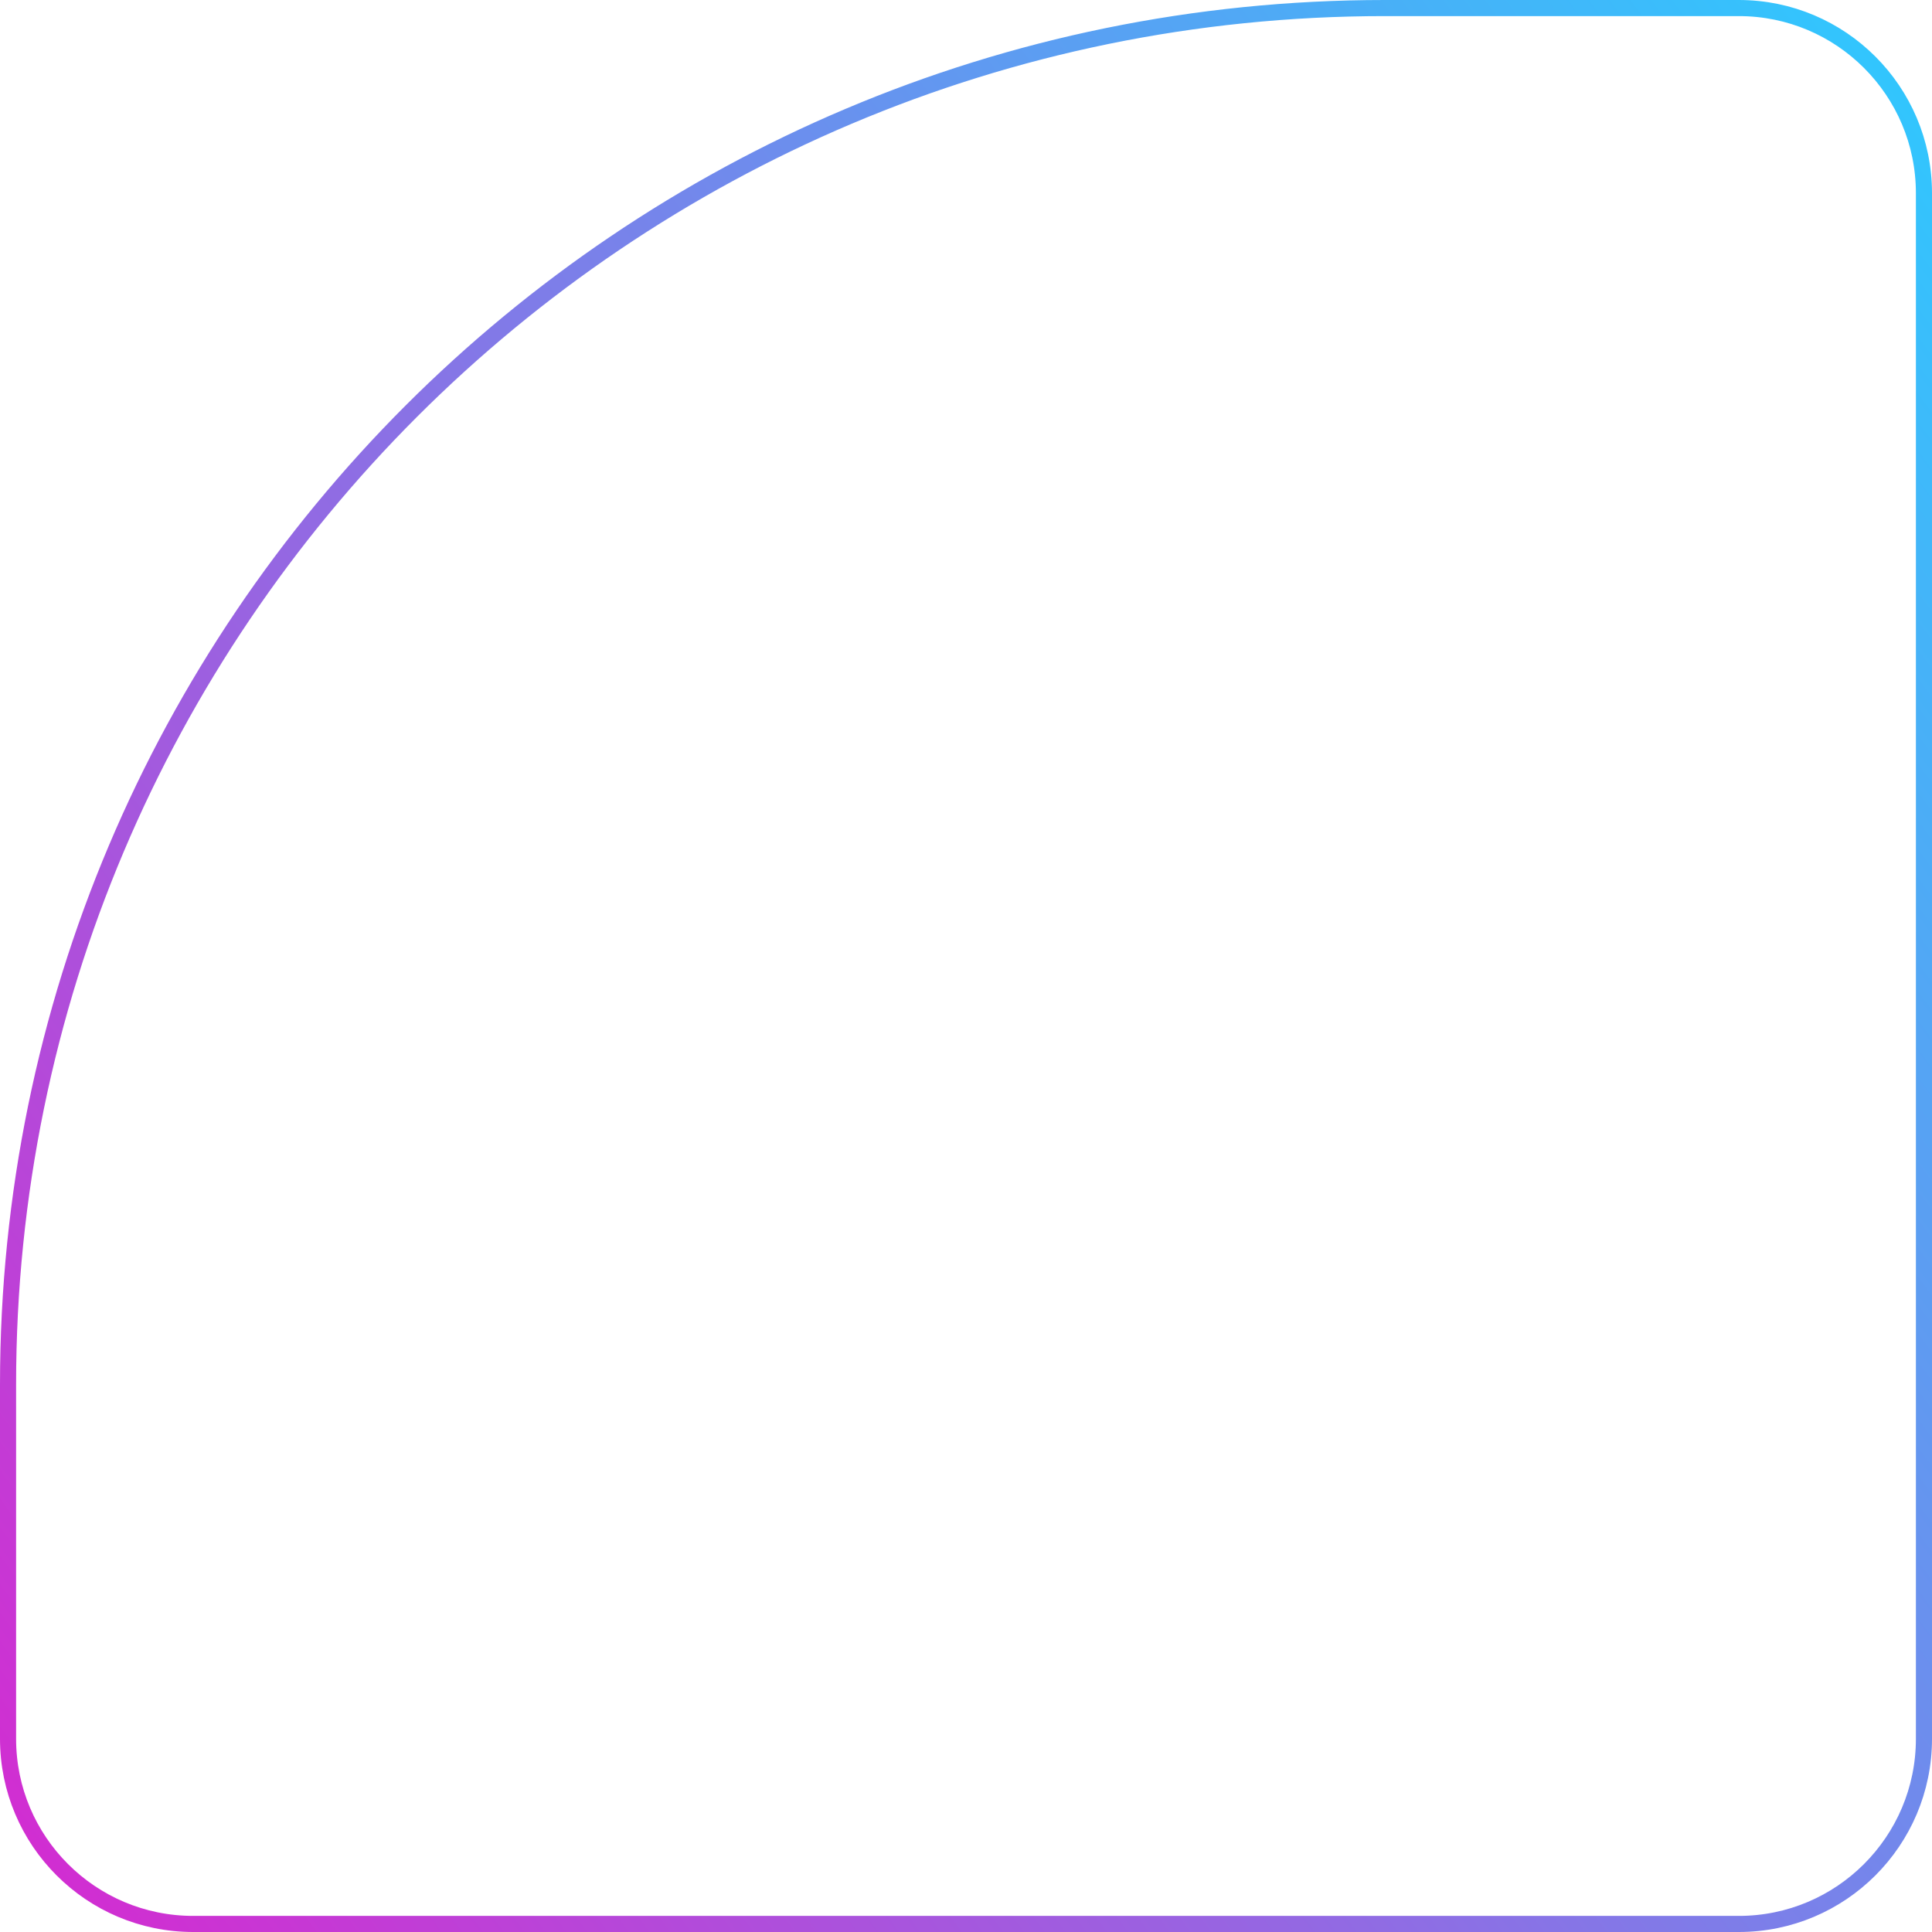 <?xml version="1.0" encoding="UTF-8"?> <svg xmlns="http://www.w3.org/2000/svg" width="120" height="120" viewBox="0 0 120 120" fill="none"><path d="M86 0.5H108C114.351 0.5 119.5 5.649 119.5 12V108C119.5 114.351 114.351 119.5 108 119.5H12C5.649 119.5 0.5 114.351 0.5 108V86C0.5 38.78 38.78 0.5 86 0.5Z" stroke="url(#paint0_linear_346_58)"></path><defs><linearGradient id="paint0_linear_346_58" x1="38.269" y1="172.895" x2="174.772" y2="73.173" gradientUnits="userSpaceOnUse"><stop stop-color="#D629D0"></stop><stop offset="1" stop-color="#2CCBFF"></stop></linearGradient></defs></svg> 